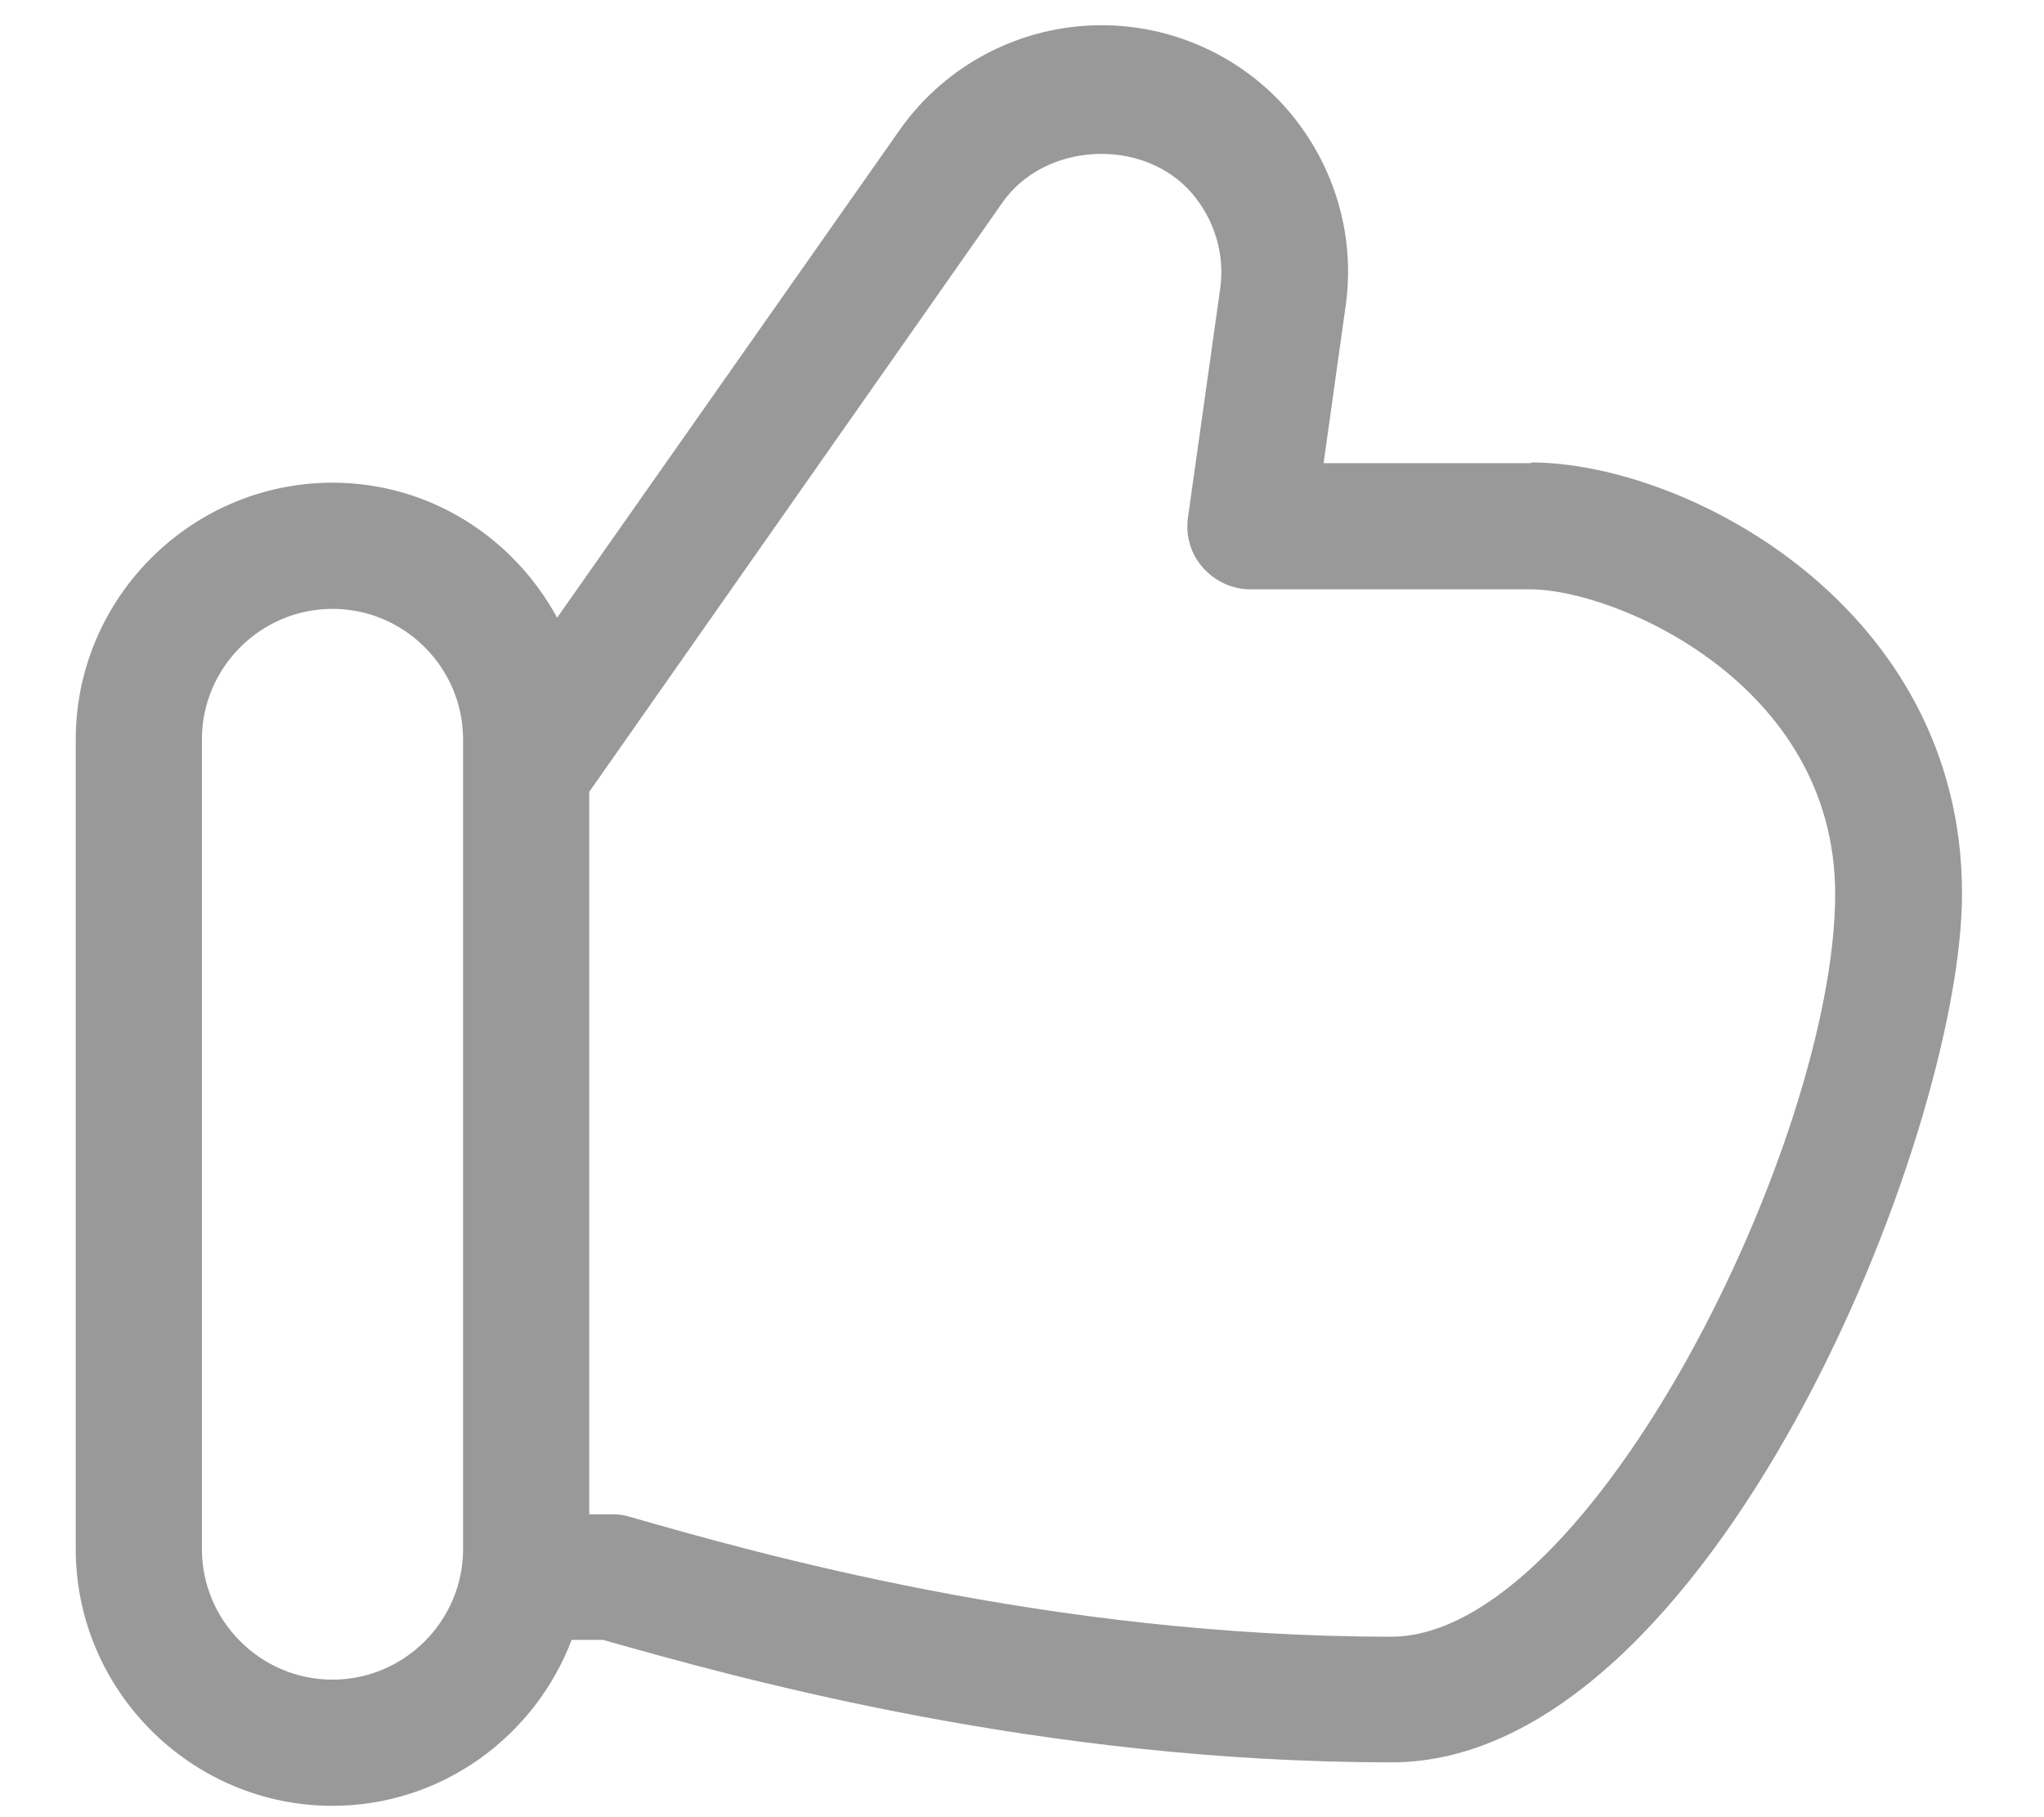 <svg width="18" height="16" viewBox="0 0 18 16" fill="none" xmlns="http://www.w3.org/2000/svg">
<path d="M13.484 4.078H11.656L11.85 2.694C11.939 2.072 11.75 1.444 11.339 0.967C10.928 0.494 10.328 0.222 9.7 0.222C8.995 0.222 8.328 0.567 7.923 1.144L4.906 5.439C4.523 4.733 3.784 4.25 2.928 4.25C1.684 4.25 0.667 5.267 0.667 6.511V13.639C0.667 14.883 1.684 15.9 2.928 15.9C3.889 15.9 4.711 15.289 5.034 14.439H5.311C6.506 14.778 9.156 15.517 12.256 15.517C15.05 15.517 17.278 10.022 17.278 7.867C17.278 5.339 14.845 4.072 13.484 4.072V4.078ZM2.928 14.789C2.295 14.789 1.778 14.272 1.778 13.639V6.511C1.778 5.878 2.295 5.361 2.928 5.361C3.561 5.361 4.078 5.878 4.078 6.511V13.639C4.078 14.272 3.561 14.789 2.928 14.789ZM12.256 14.411C9.245 14.411 6.65 13.672 5.545 13.355C5.495 13.339 5.445 13.333 5.395 13.333H5.189V6.972L8.828 1.783C9.2 1.25 10.067 1.206 10.495 1.7C10.695 1.933 10.789 2.239 10.745 2.544L10.461 4.561C10.439 4.722 10.489 4.883 10.595 5C10.7 5.117 10.85 5.189 11.011 5.189H13.478C14.217 5.189 16.161 6.011 16.161 7.872C16.161 10.033 14.011 14.411 12.25 14.411H12.256Z" fill="#999999"/>
</svg>
